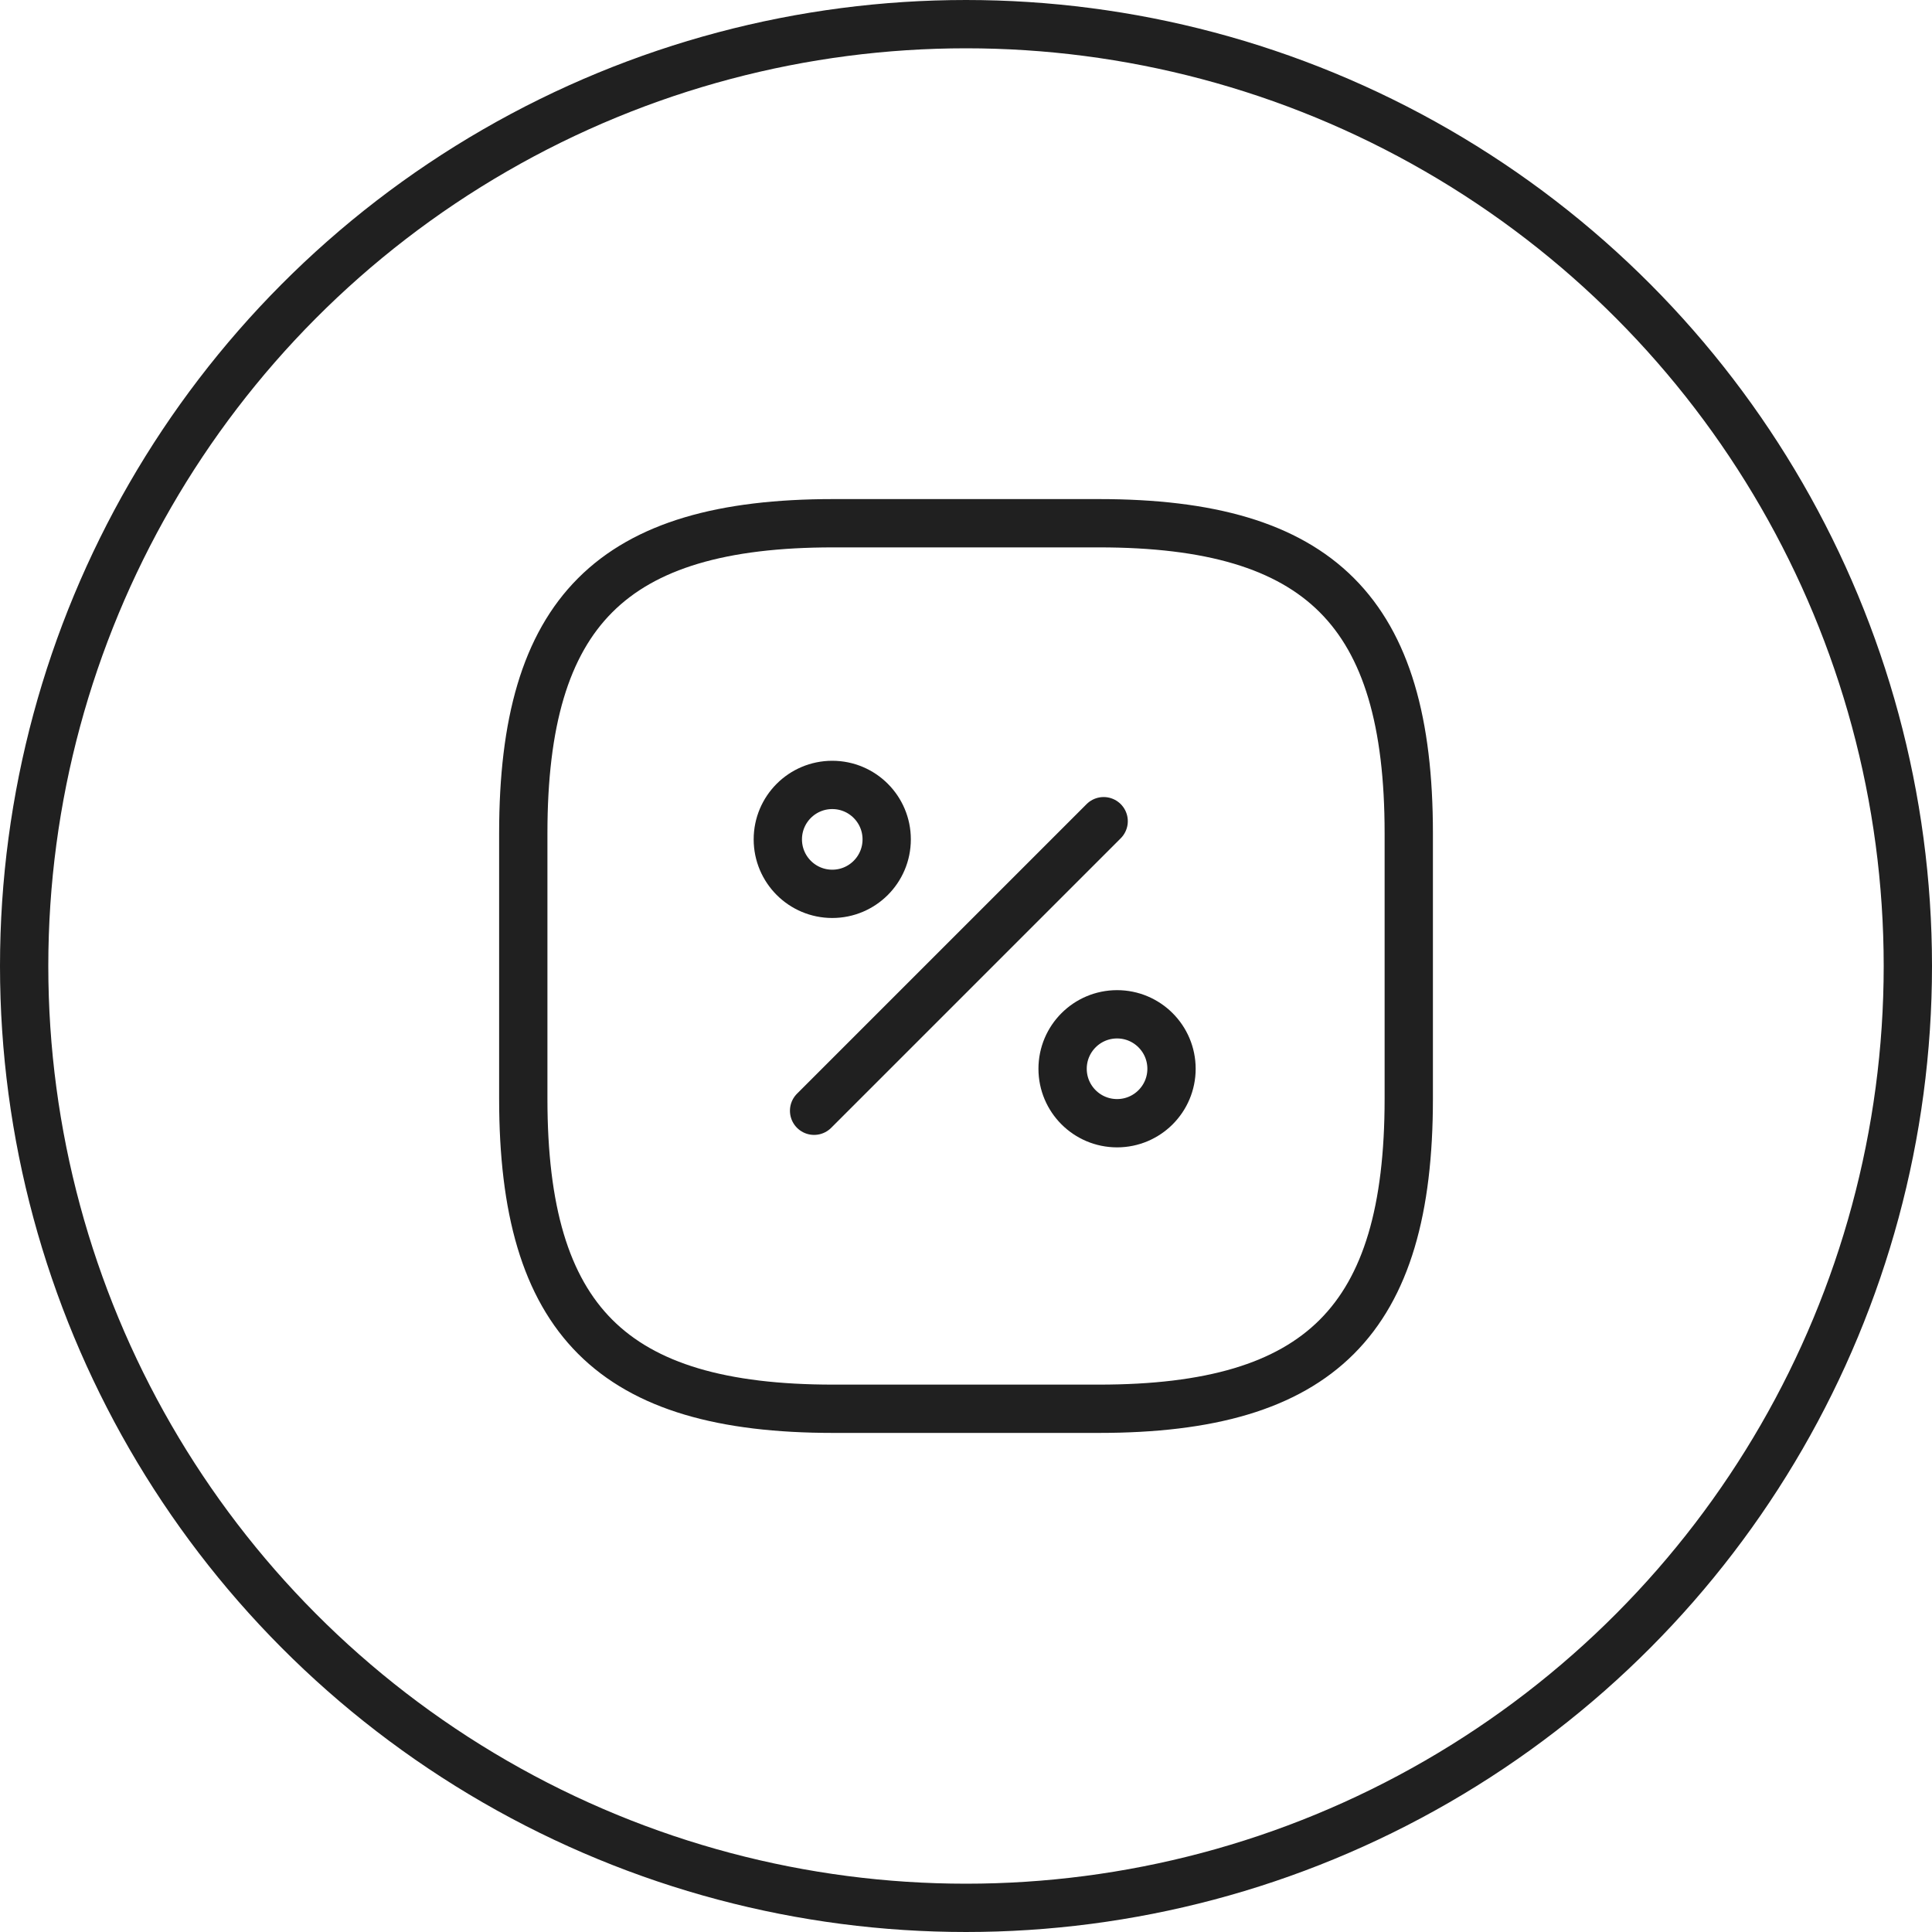 <svg width="40" height="40" viewBox="0 0 40 40" fill="none" xmlns="http://www.w3.org/2000/svg">
<circle cx="20" cy="20" r="19.5" stroke="#202020"/>
<path d="M17.251 10.833H22.751C27.334 10.833 29.167 12.667 29.167 17.25V22.75C29.167 27.333 27.334 29.167 22.751 29.167H17.251C12.667 29.167 10.834 27.333 10.834 22.75V17.25C10.834 12.667 12.667 10.833 17.251 10.833Z" stroke="#202020" stroke-linecap="round" stroke-linejoin="round"/>
<path d="M16.855 22.997L22.85 17.002" stroke="#202020" stroke-linecap="round" stroke-linejoin="round"/>
<path d="M17.231 18.506C17.854 18.506 18.358 18.001 18.358 17.378C18.358 16.756 17.854 16.251 17.231 16.251C16.608 16.251 16.104 16.756 16.104 17.378C16.104 18.001 16.608 18.506 17.231 18.506Z" stroke="#202020" stroke-linecap="round" stroke-linejoin="round"/>
<path d="M23.128 23.255C23.75 23.255 24.255 22.75 24.255 22.128C24.255 21.505 23.75 21 23.128 21C22.505 21 22 21.505 22 22.128C22 22.75 22.505 23.255 23.128 23.255Z" stroke="#202020" stroke-linecap="round" stroke-linejoin="round"/>
</svg>
